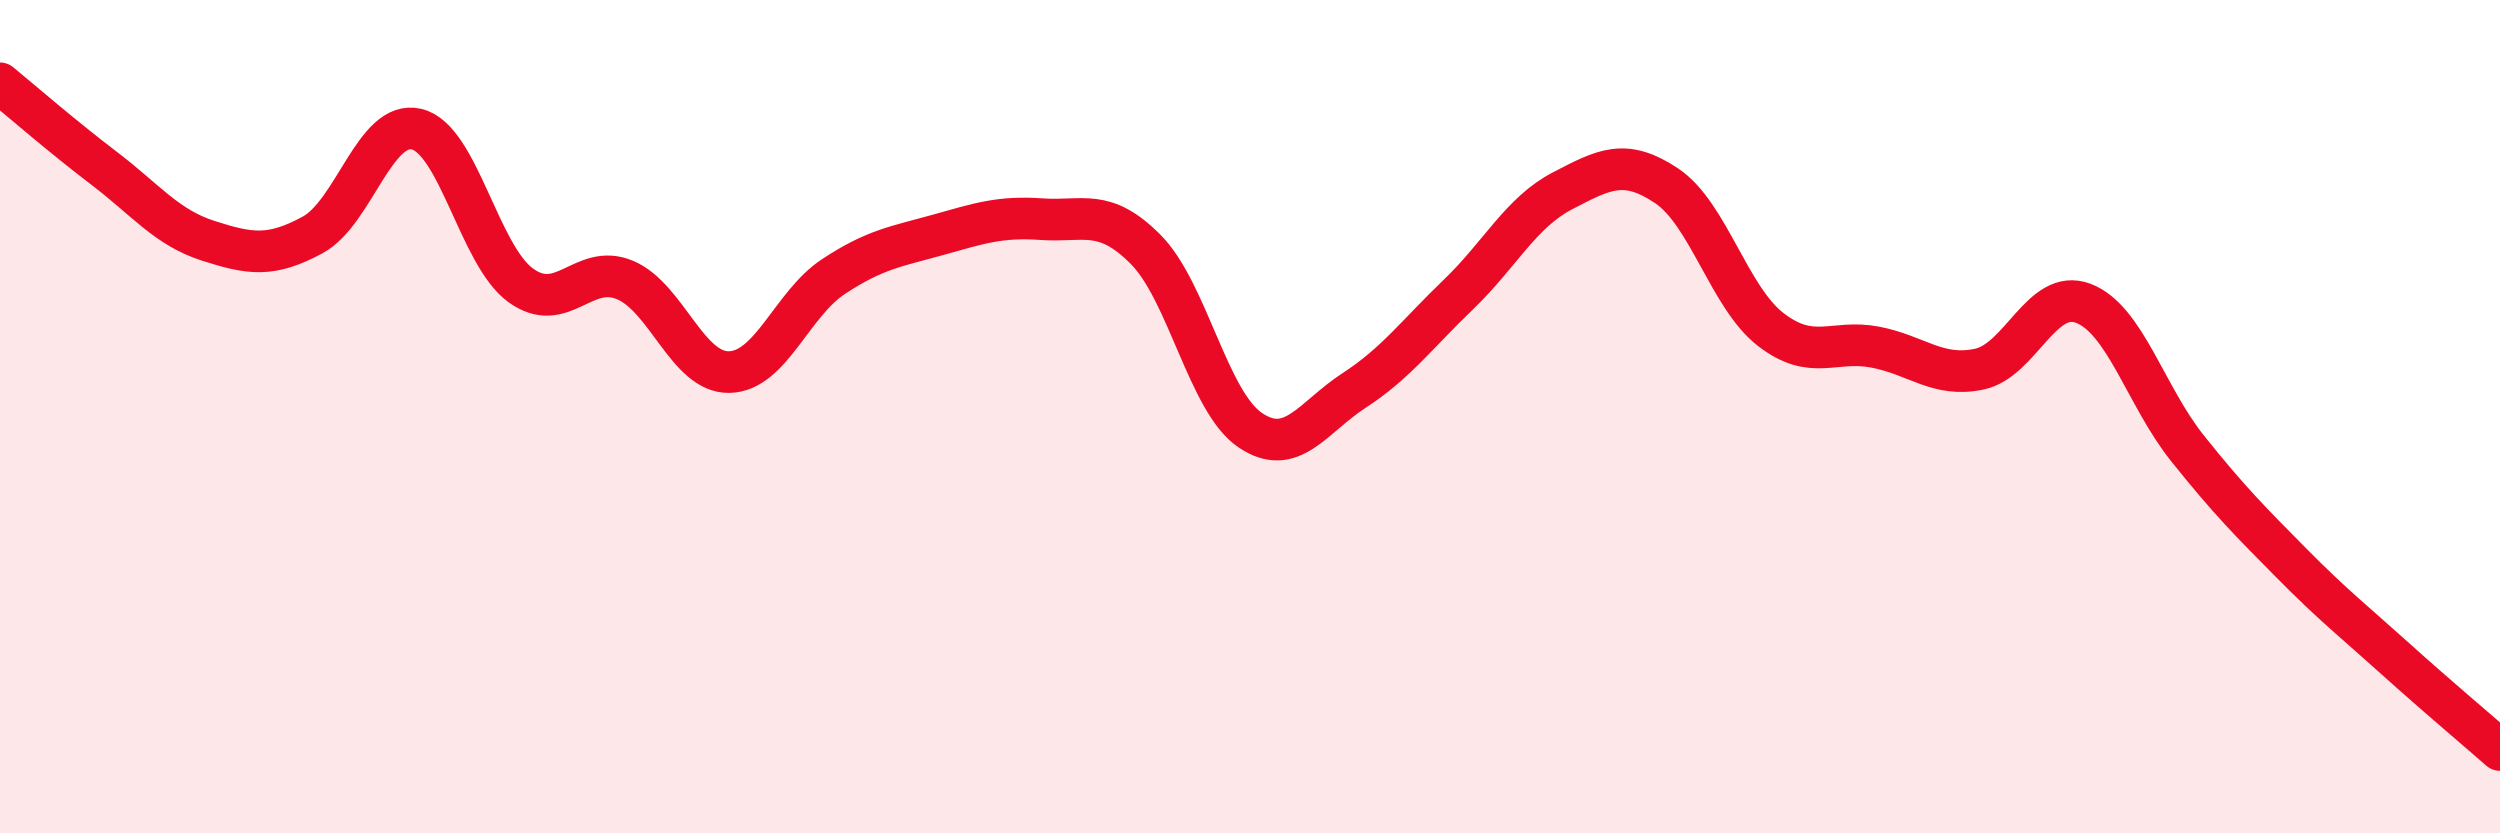 
    <svg width="60" height="20" viewBox="0 0 60 20" xmlns="http://www.w3.org/2000/svg">
      <path
        d="M 0,2 C 0.5,2.41 1.5,3.28 2.5,4.04 C 3.5,4.8 4,5.46 5,5.78 C 6,6.1 6.5,6.18 7.5,5.64 C 8.5,5.1 9,2.86 10,3.1 C 11,3.34 11.5,6.13 12.5,6.85 C 13.5,7.57 14,6.3 15,6.72 C 16,7.14 16.5,8.95 17.5,8.93 C 18.5,8.91 19,7.3 20,6.64 C 21,5.98 21.5,5.92 22.5,5.64 C 23.5,5.36 24,5.19 25,5.26 C 26,5.33 26.5,4.98 27.5,5.99 C 28.5,7 29,9.64 30,10.32 C 31,11 31.5,10.02 32.5,9.37 C 33.5,8.72 34,8.03 35,7.07 C 36,6.11 36.5,5.1 37.5,4.58 C 38.5,4.06 39,3.79 40,4.46 C 41,5.13 41.5,7.14 42.5,7.91 C 43.5,8.68 44,8.14 45,8.33 C 46,8.52 46.5,9.07 47.5,8.86 C 48.5,8.65 49,6.9 50,7.28 C 51,7.66 51.5,9.51 52.5,10.76 C 53.5,12.01 54,12.51 55,13.52 C 56,14.53 56.5,14.92 57.5,15.82 C 58.5,16.72 59.5,17.56 60,18L60 20L0 20Z"
        fill="#EB0A25"
        opacity="0.1"
        stroke-linecap="round"
        stroke-linejoin="round"
      />
      <path
        d="M 0,2 C 0.5,2.41 1.5,3.28 2.5,4.04 C 3.5,4.8 4,5.46 5,5.78 C 6,6.1 6.5,6.18 7.5,5.64 C 8.5,5.1 9,2.86 10,3.1 C 11,3.34 11.5,6.13 12.5,6.85 C 13.5,7.57 14,6.3 15,6.72 C 16,7.14 16.5,8.95 17.5,8.93 C 18.5,8.91 19,7.3 20,6.64 C 21,5.98 21.5,5.92 22.5,5.64 C 23.5,5.36 24,5.19 25,5.26 C 26,5.33 26.5,4.98 27.5,5.99 C 28.5,7 29,9.64 30,10.32 C 31,11 31.5,10.02 32.5,9.37 C 33.5,8.72 34,8.03 35,7.07 C 36,6.11 36.5,5.1 37.5,4.58 C 38.5,4.06 39,3.79 40,4.46 C 41,5.13 41.5,7.14 42.5,7.91 C 43.5,8.68 44,8.14 45,8.33 C 46,8.52 46.5,9.07 47.5,8.86 C 48.5,8.65 49,6.9 50,7.28 C 51,7.66 51.5,9.51 52.5,10.76 C 53.5,12.01 54,12.51 55,13.52 C 56,14.53 56.5,14.92 57.5,15.82 C 58.5,16.72 59.5,17.56 60,18"
        stroke="#EB0A25"
        stroke-width="1"
        fill="none"
        stroke-linecap="round"
        stroke-linejoin="round"
      />
    </svg>
  
